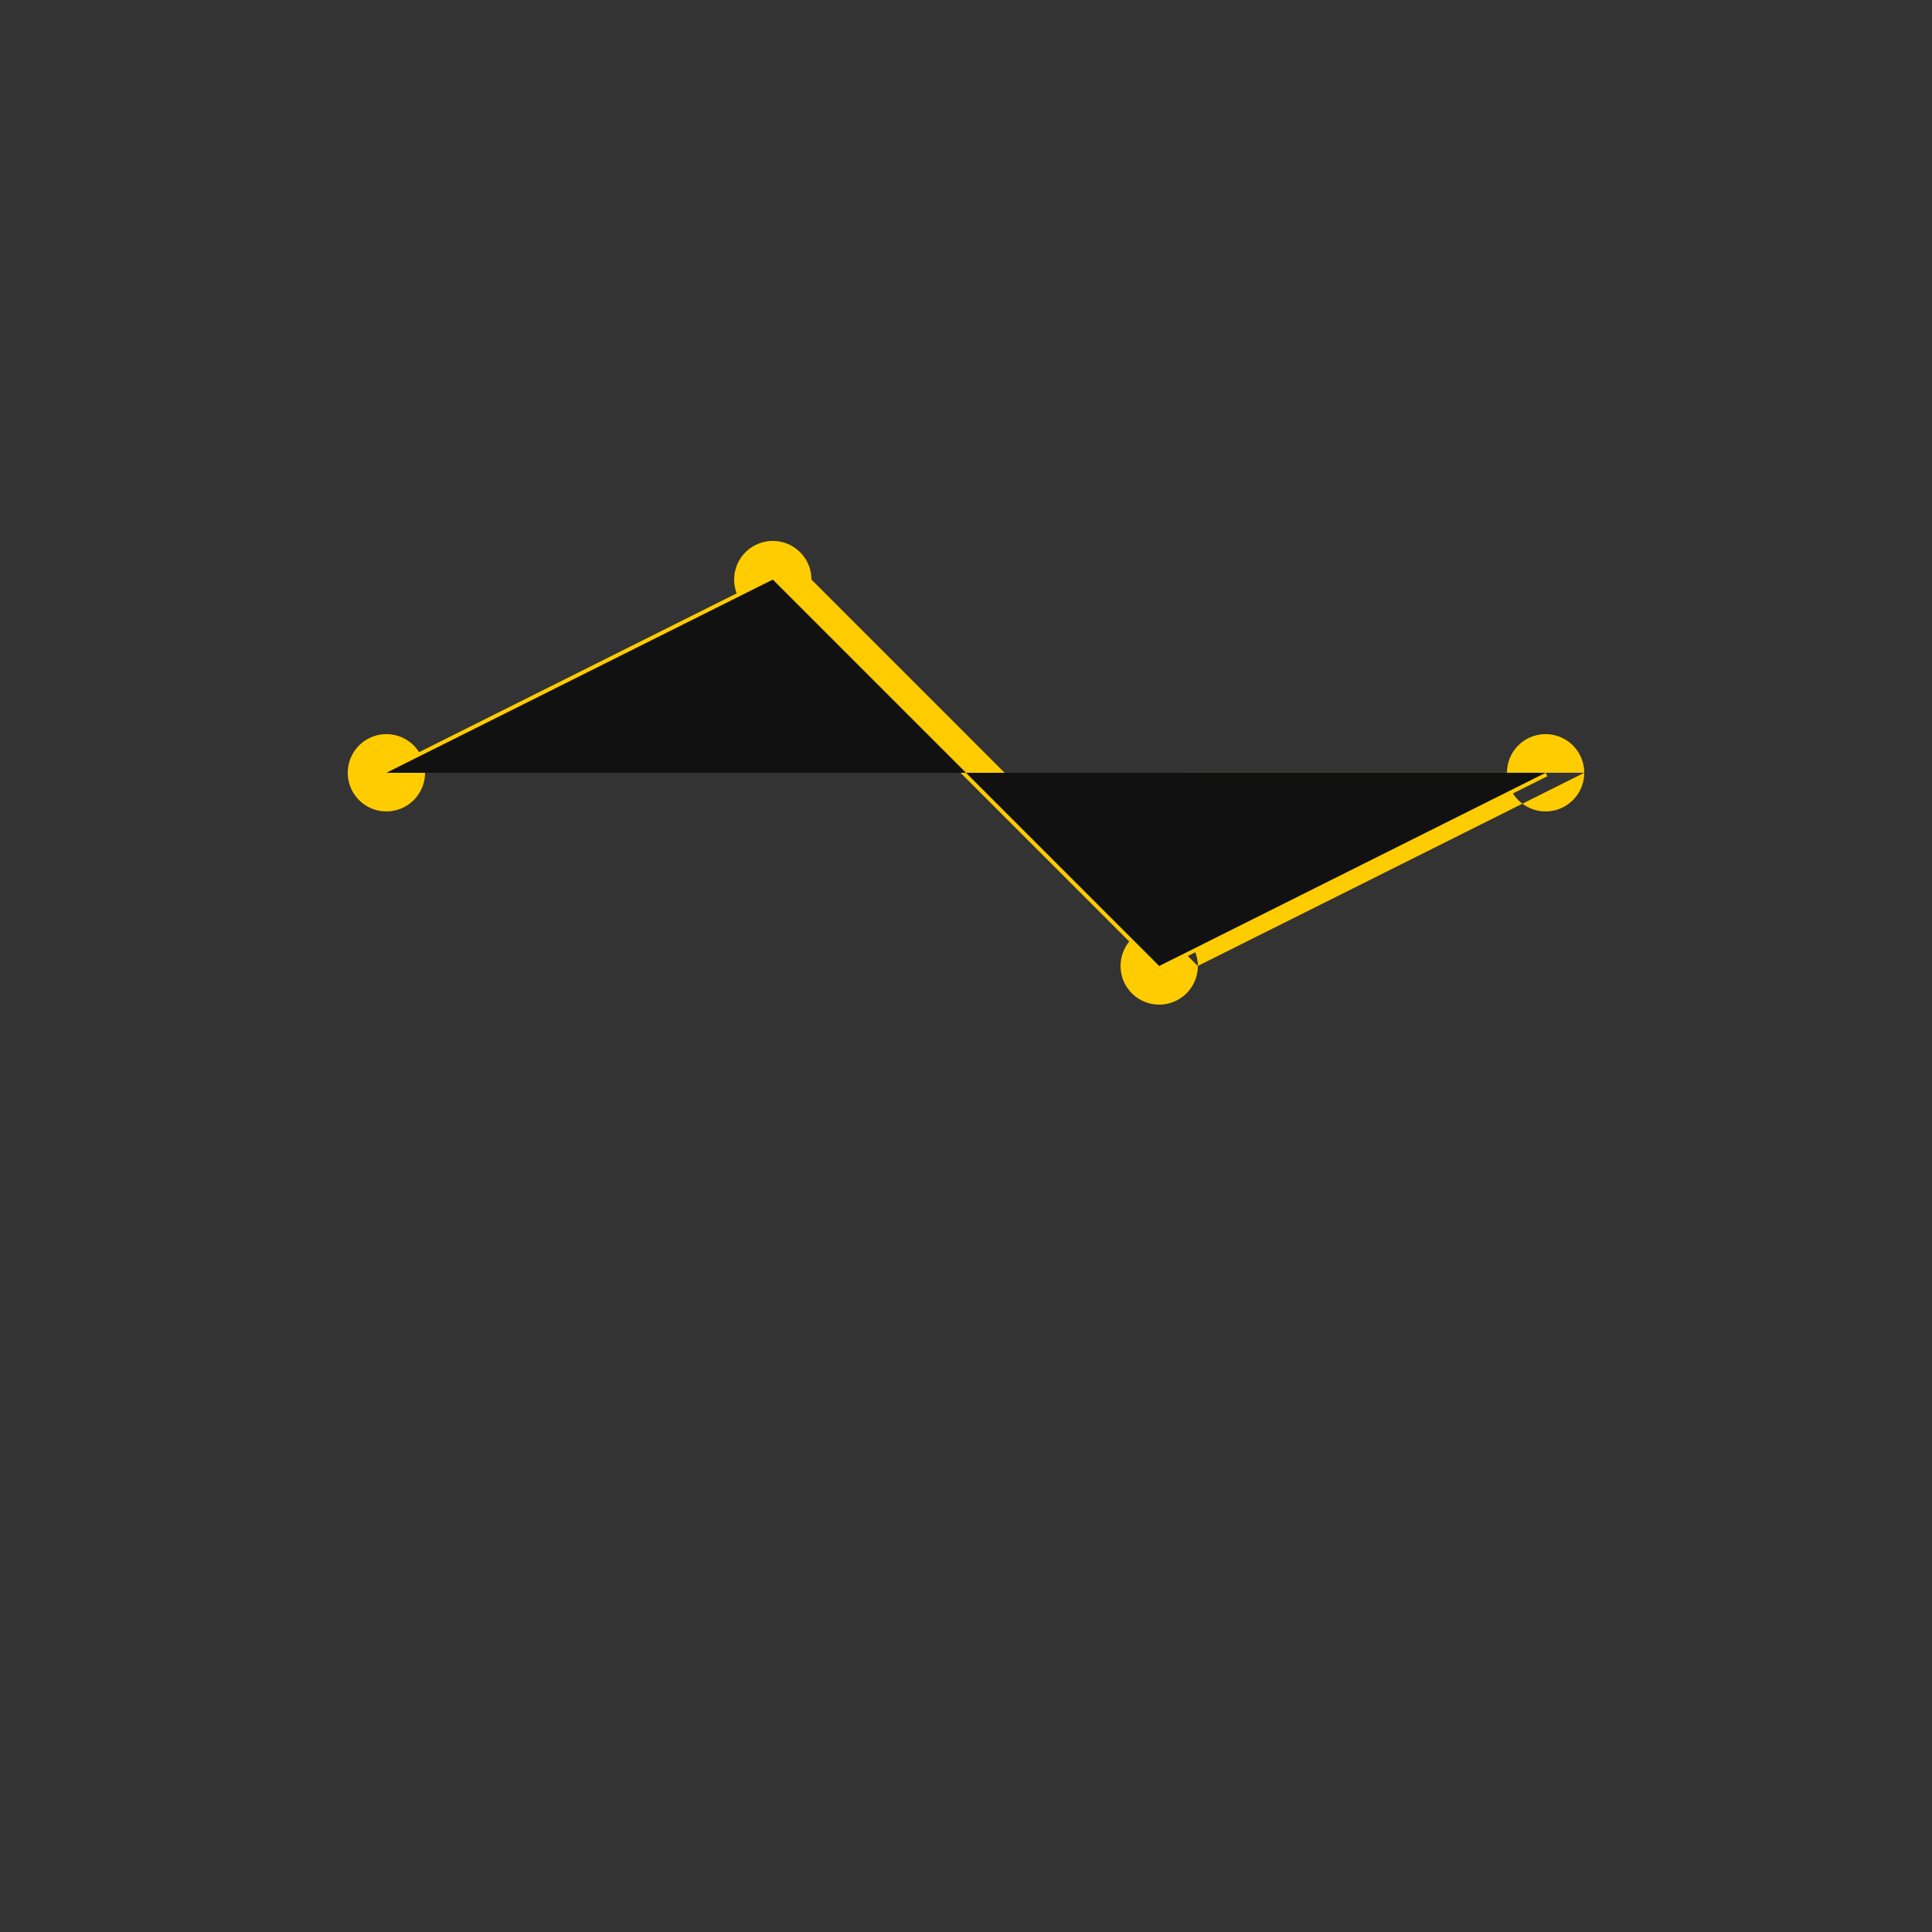 <!--

Generated by DrawGPT.
Free, open source, AI generated images in SVG, PNG, and HTML Canvas format.
https://drawgpt.ai

Created: 2023-09-26T22:24:28.736Z
Link: https://drawgpt.ai/prompt/66967/

-->
<svg xmlns="http://www.w3.org/2000/svg" xmlns:xlink="http://www.w3.org/1999/xlink" width="500" height="500"><defs/><g><rect fill="#333" stroke="none" x="0" y="0" width="512" height="512"/><path fill="#ffcc00" stroke="none" paint-order="stroke fill markers" d=" M 110 200 A 10 10 0 1 1 110 199.99 L 210 150 A 10 10 0 1 1 210 149.99 L 310 250 A 10 10 0 1 1 310 249.99 L 410 200 A 10 10 0 1 1 410 199.99"/><path fill="none" stroke="#ffcc00" paint-order="fill stroke markers" d=" M 100 200 L 200 150 L 300 250 L 400 200" stroke-miterlimit="10" stroke-width="2" stroke-dasharray=""/><path fill="#111" stroke="none" paint-order="stroke fill markers" d=" M 100 200 L 200 150 L 300 250 L 400 200 Z"/></g></svg>
